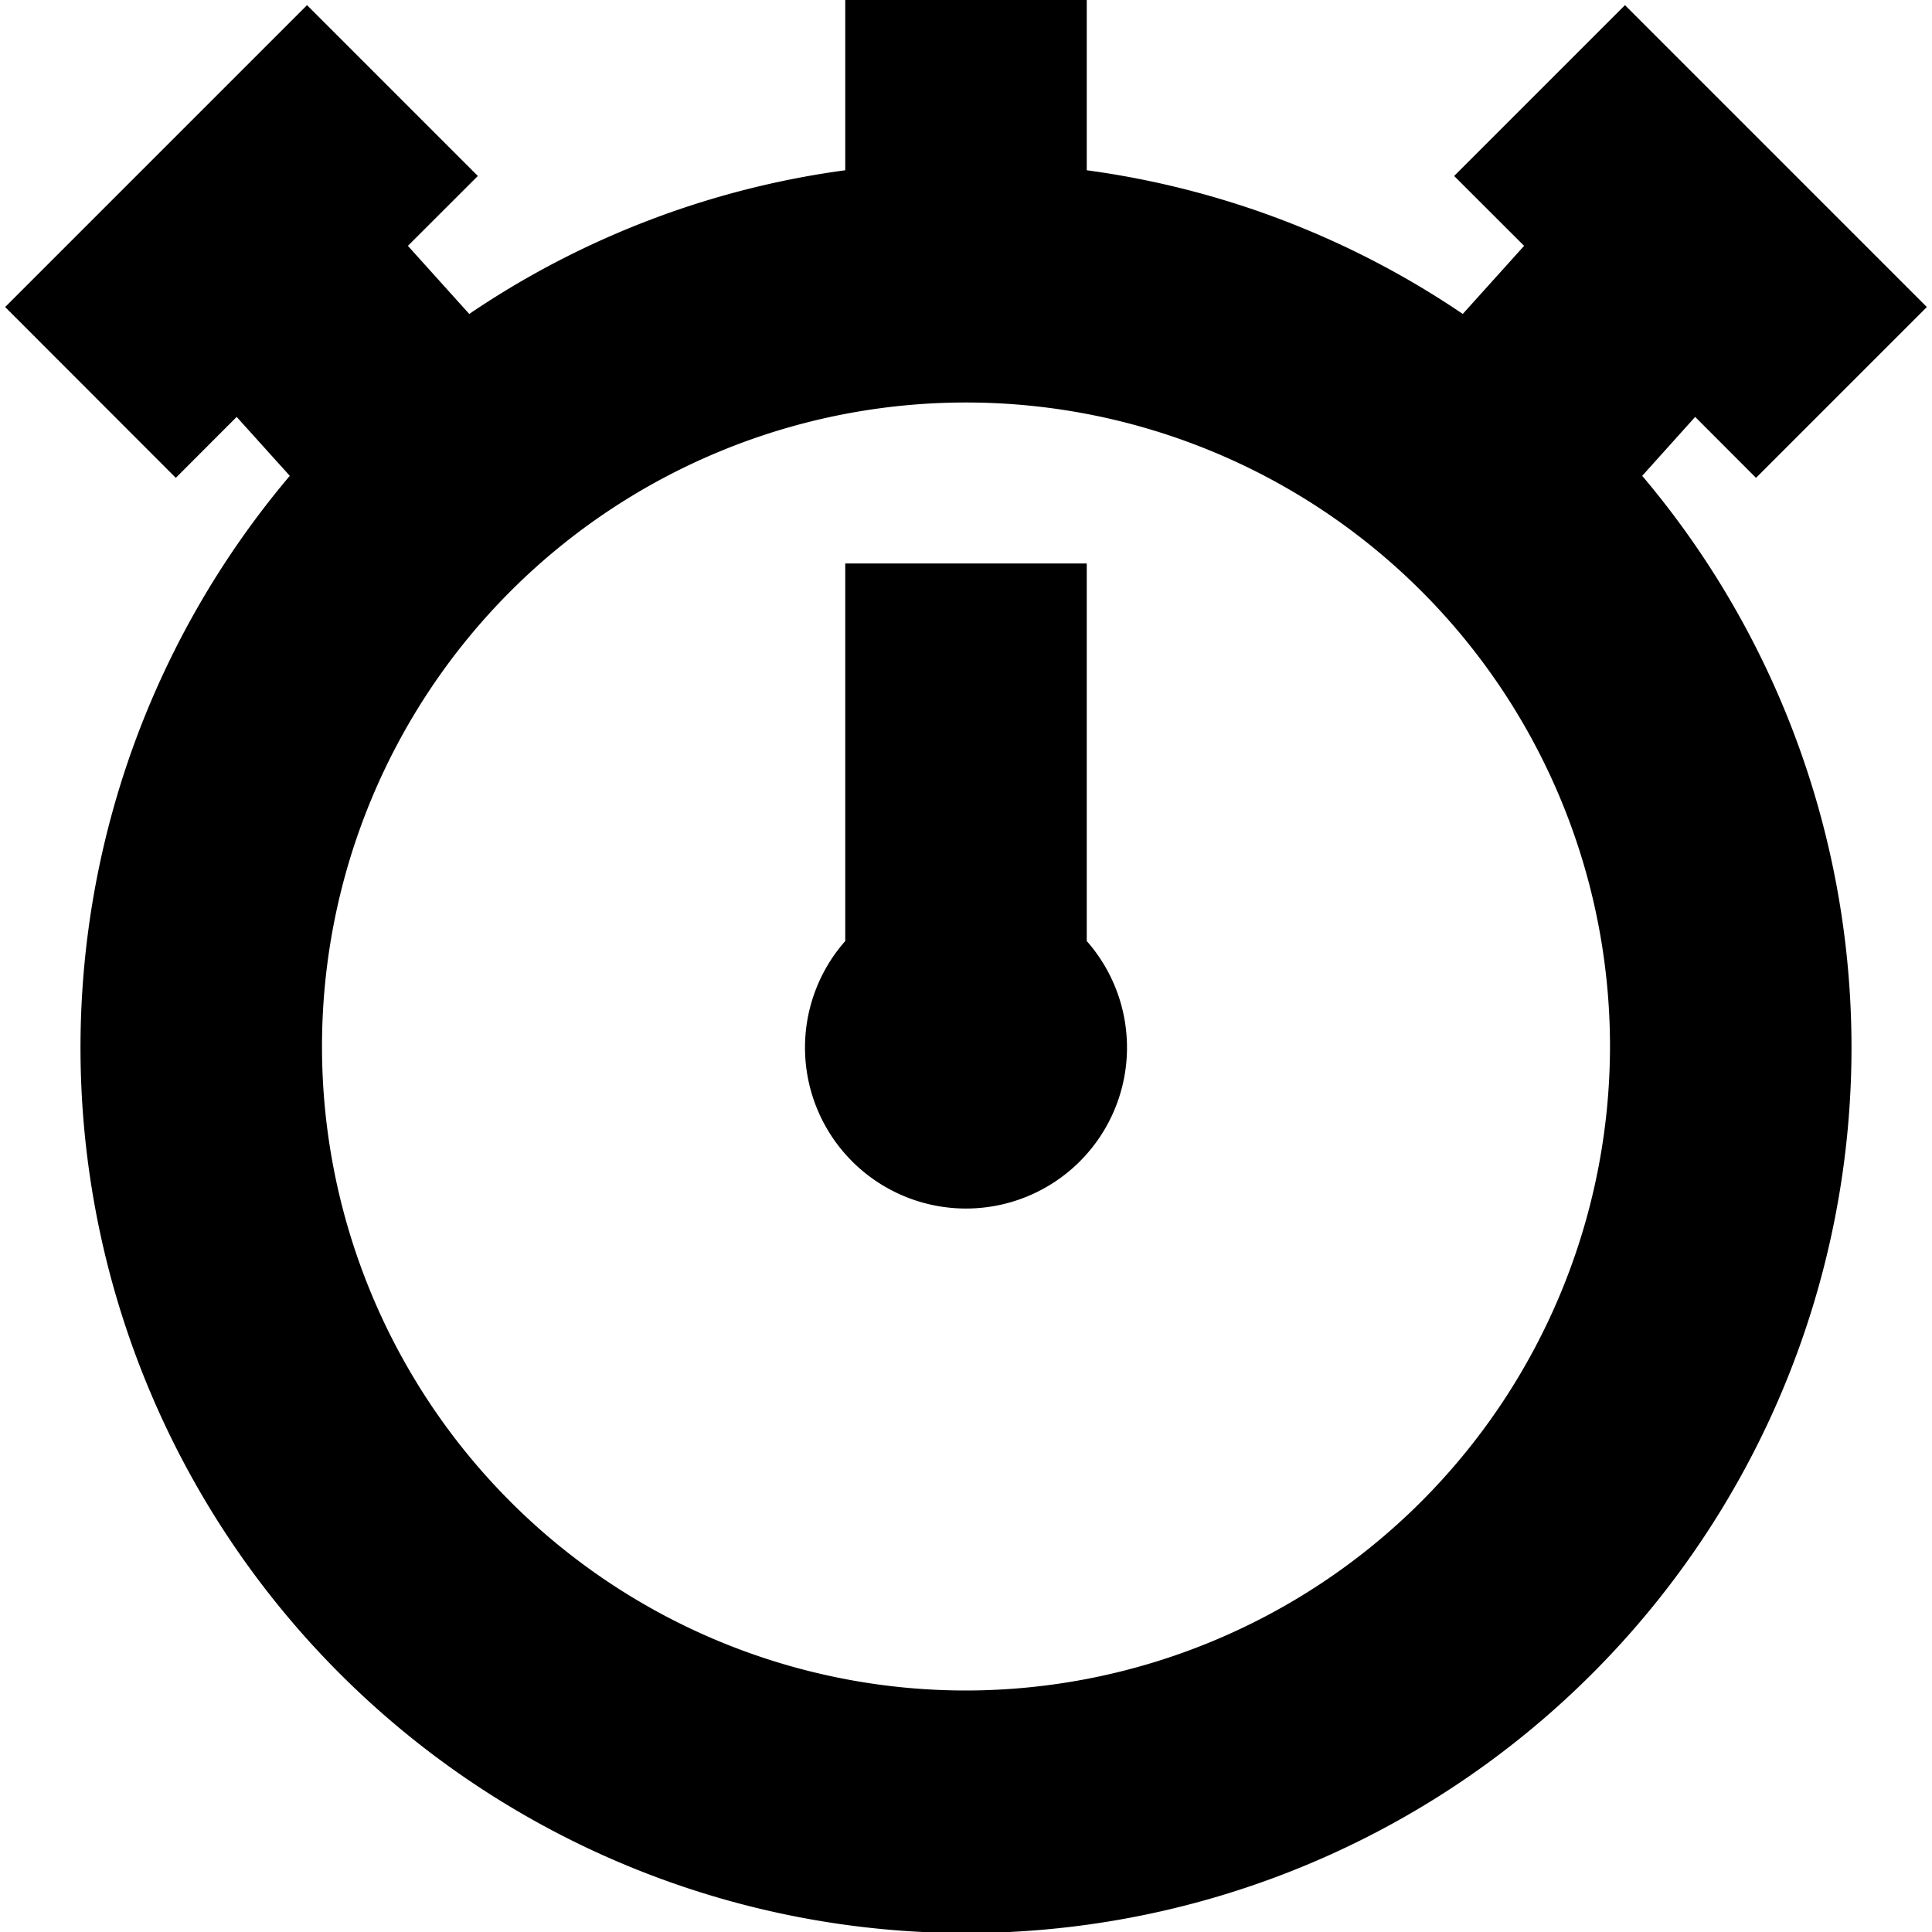 <svg id="Layer_1" height="512" viewBox="0 0 24 24" width="512" xmlns="http://www.w3.org/2000/svg" data-name="Layer 1"><path d="m13.5 11.69a2 2 0 1 1 -3 0v-4.69h3zm6.9-5.779a11 11 0 1 1 -16.8 0l-.66-.732-.756.757-2.12-2.122 3.75-3.75 2.122 2.122-.869.868.762.846a10.927 10.927 0 0 1 4.671-1.785v-2.115h3v2.115a10.927 10.927 0 0 1 4.671 1.785l.762-.846-.869-.868 2.122-2.122 3.75 3.75-2.122 2.122-.756-.757zm-.4 7.089a8 8 0 1 0 -8 8 8.009 8.009 0 0 0 8-8z"/></svg>
